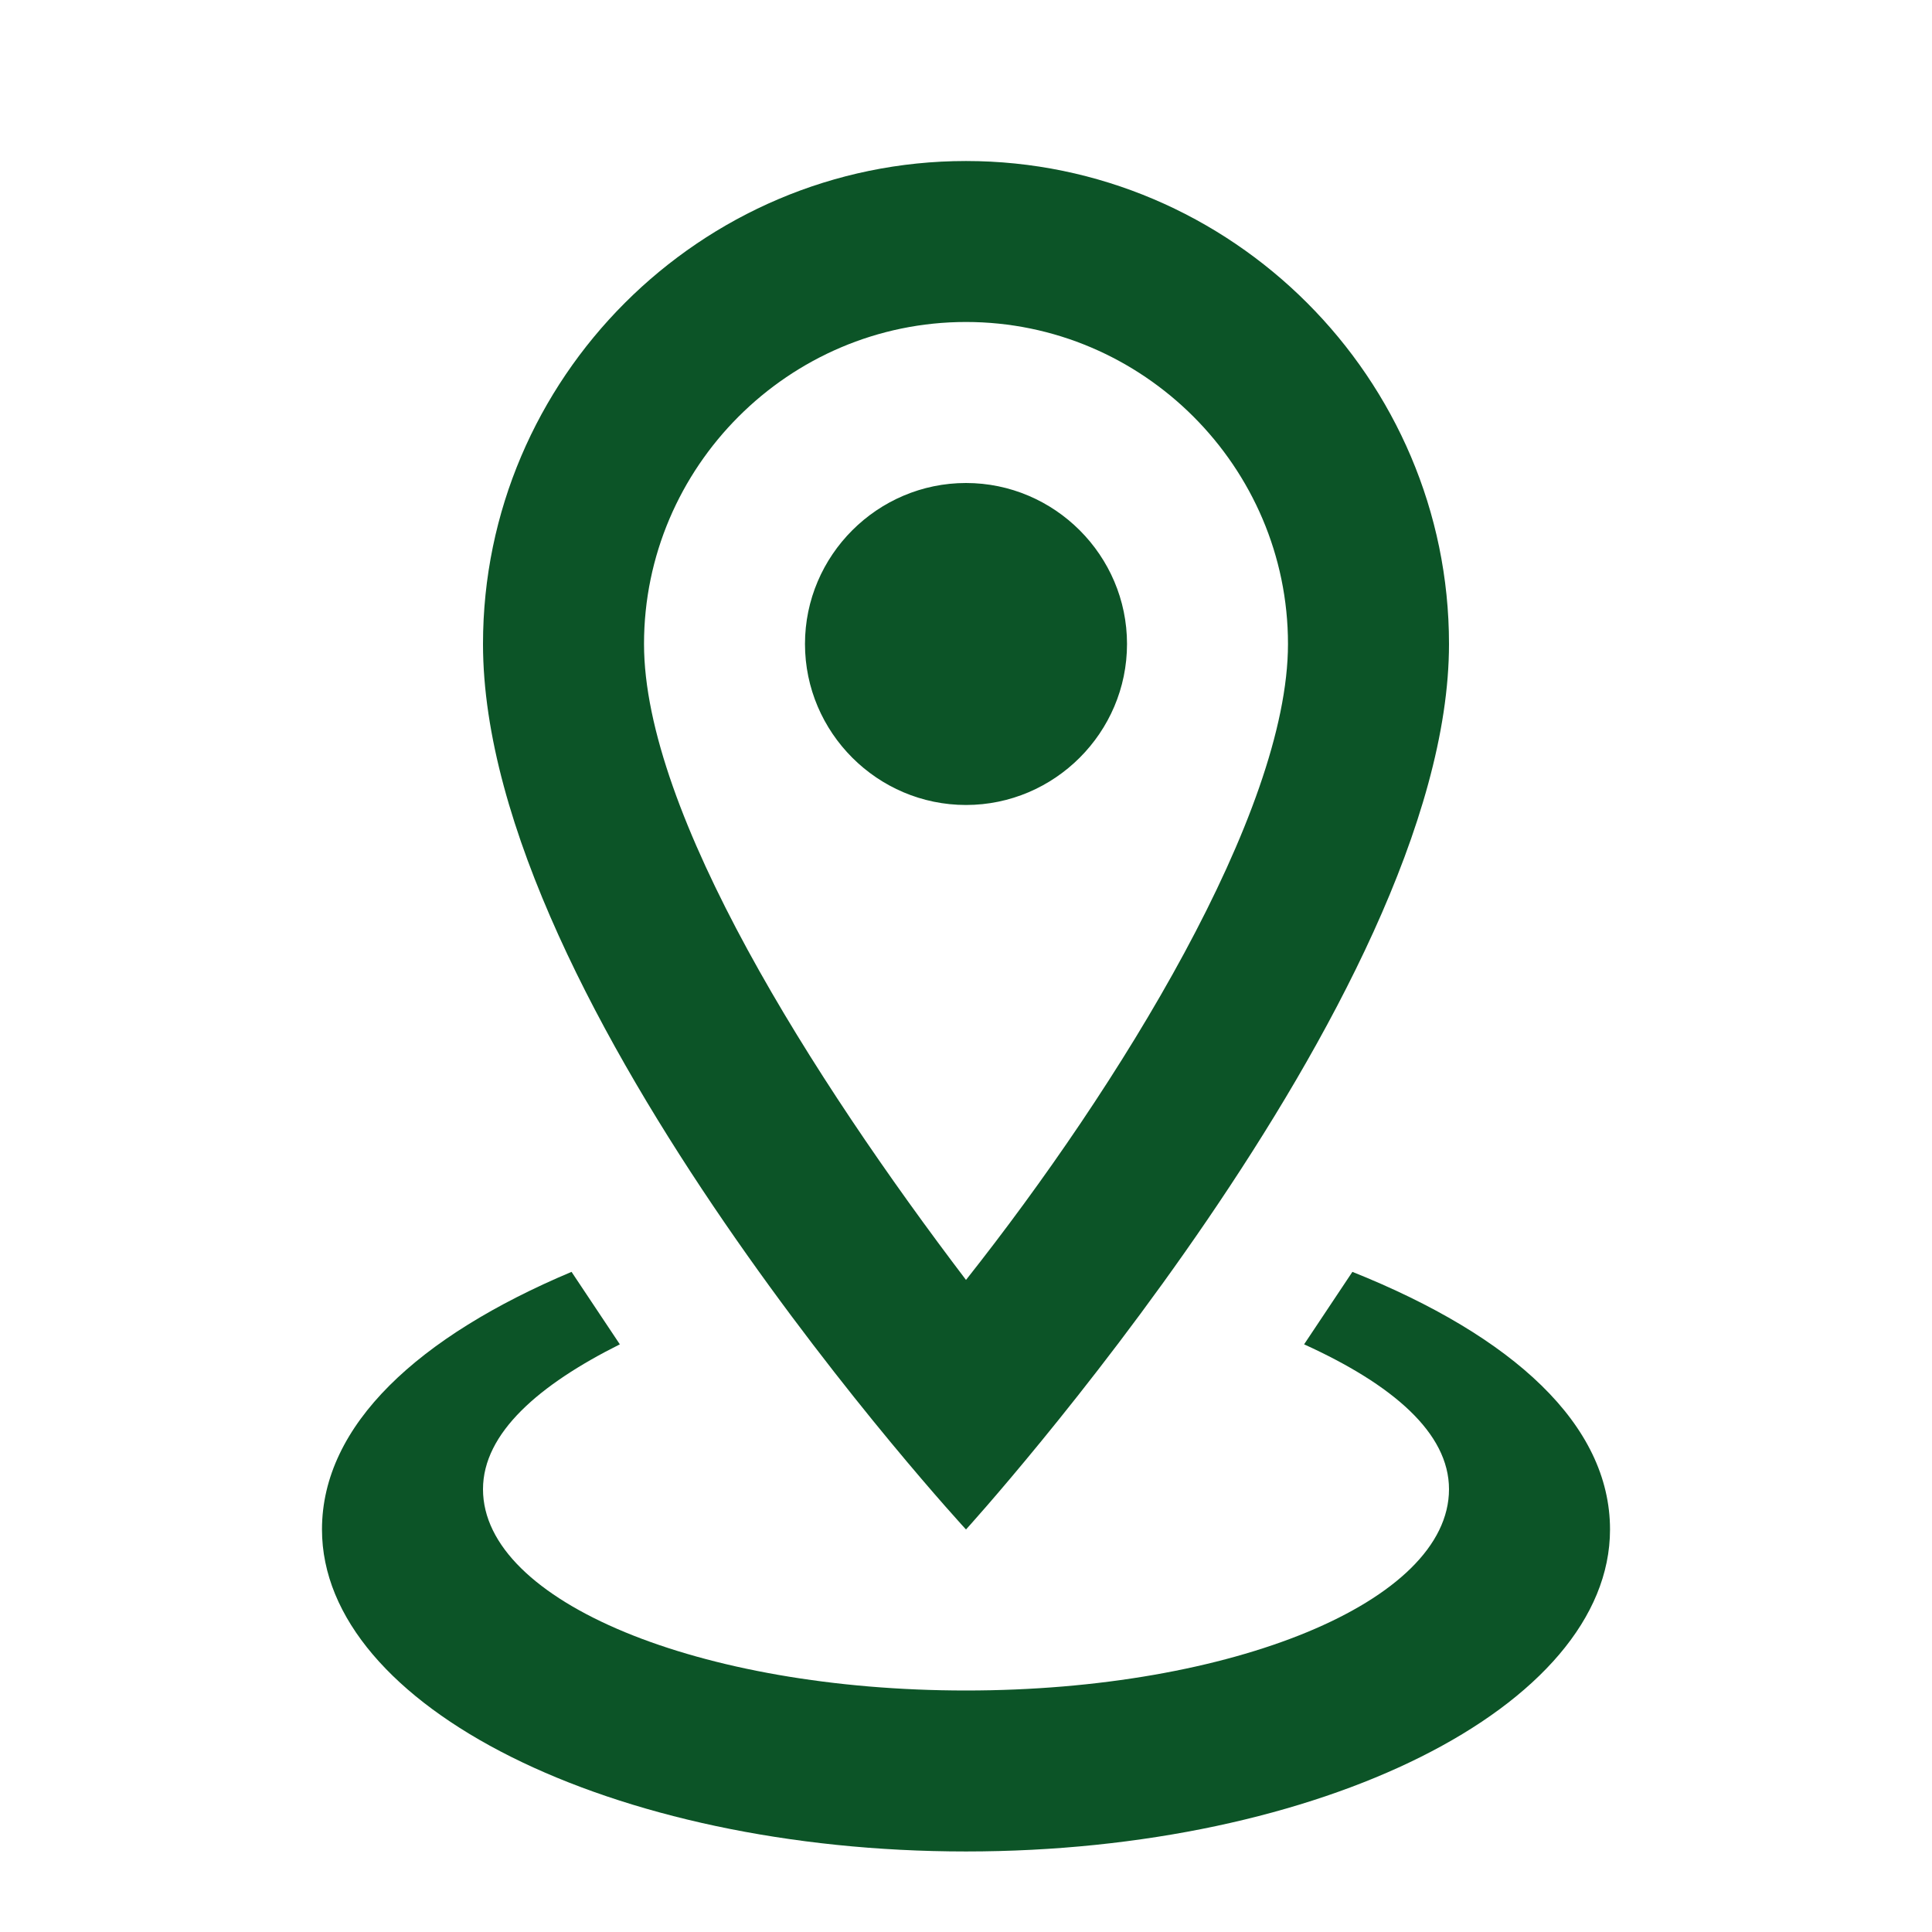 <svg width="35" height="35" viewBox="0 0 35 35" fill="none" xmlns="http://www.w3.org/2000/svg">
<path d="M17.5 5.833C20.708 5.833 23.333 8.458 23.333 11.666C23.333 14.729 20.271 19.687 17.5 23.187C14.729 19.541 11.667 14.729 11.667 11.666C11.667 8.458 14.292 5.833 17.5 5.833ZM17.5 2.917C12.688 2.917 8.75 6.854 8.75 11.666C8.75 18.229 17.5 27.708 17.5 27.708C17.5 27.708 26.25 18.083 26.25 11.666C26.25 6.854 22.312 2.917 17.5 2.917ZM17.5 8.75C15.896 8.75 14.583 10.062 14.583 11.666C14.583 13.271 15.896 14.583 17.5 14.583C19.104 14.583 20.417 13.271 20.417 11.666C20.417 10.062 19.104 8.75 17.5 8.75ZM29.167 27.708C29.167 30.916 23.917 33.541 17.5 33.541C11.083 33.541 5.833 30.916 5.833 27.708C5.833 25.812 7.583 24.208 10.354 23.041L11.229 24.354C9.771 25.083 8.75 25.958 8.75 26.979C8.75 29.021 12.688 30.625 17.5 30.625C22.312 30.625 26.25 29.021 26.25 26.979C26.25 25.958 25.229 25.083 23.625 24.354L24.5 23.041C27.417 24.208 29.167 25.812 29.167 27.708Z" fill="#0C5427"/>
</svg>
